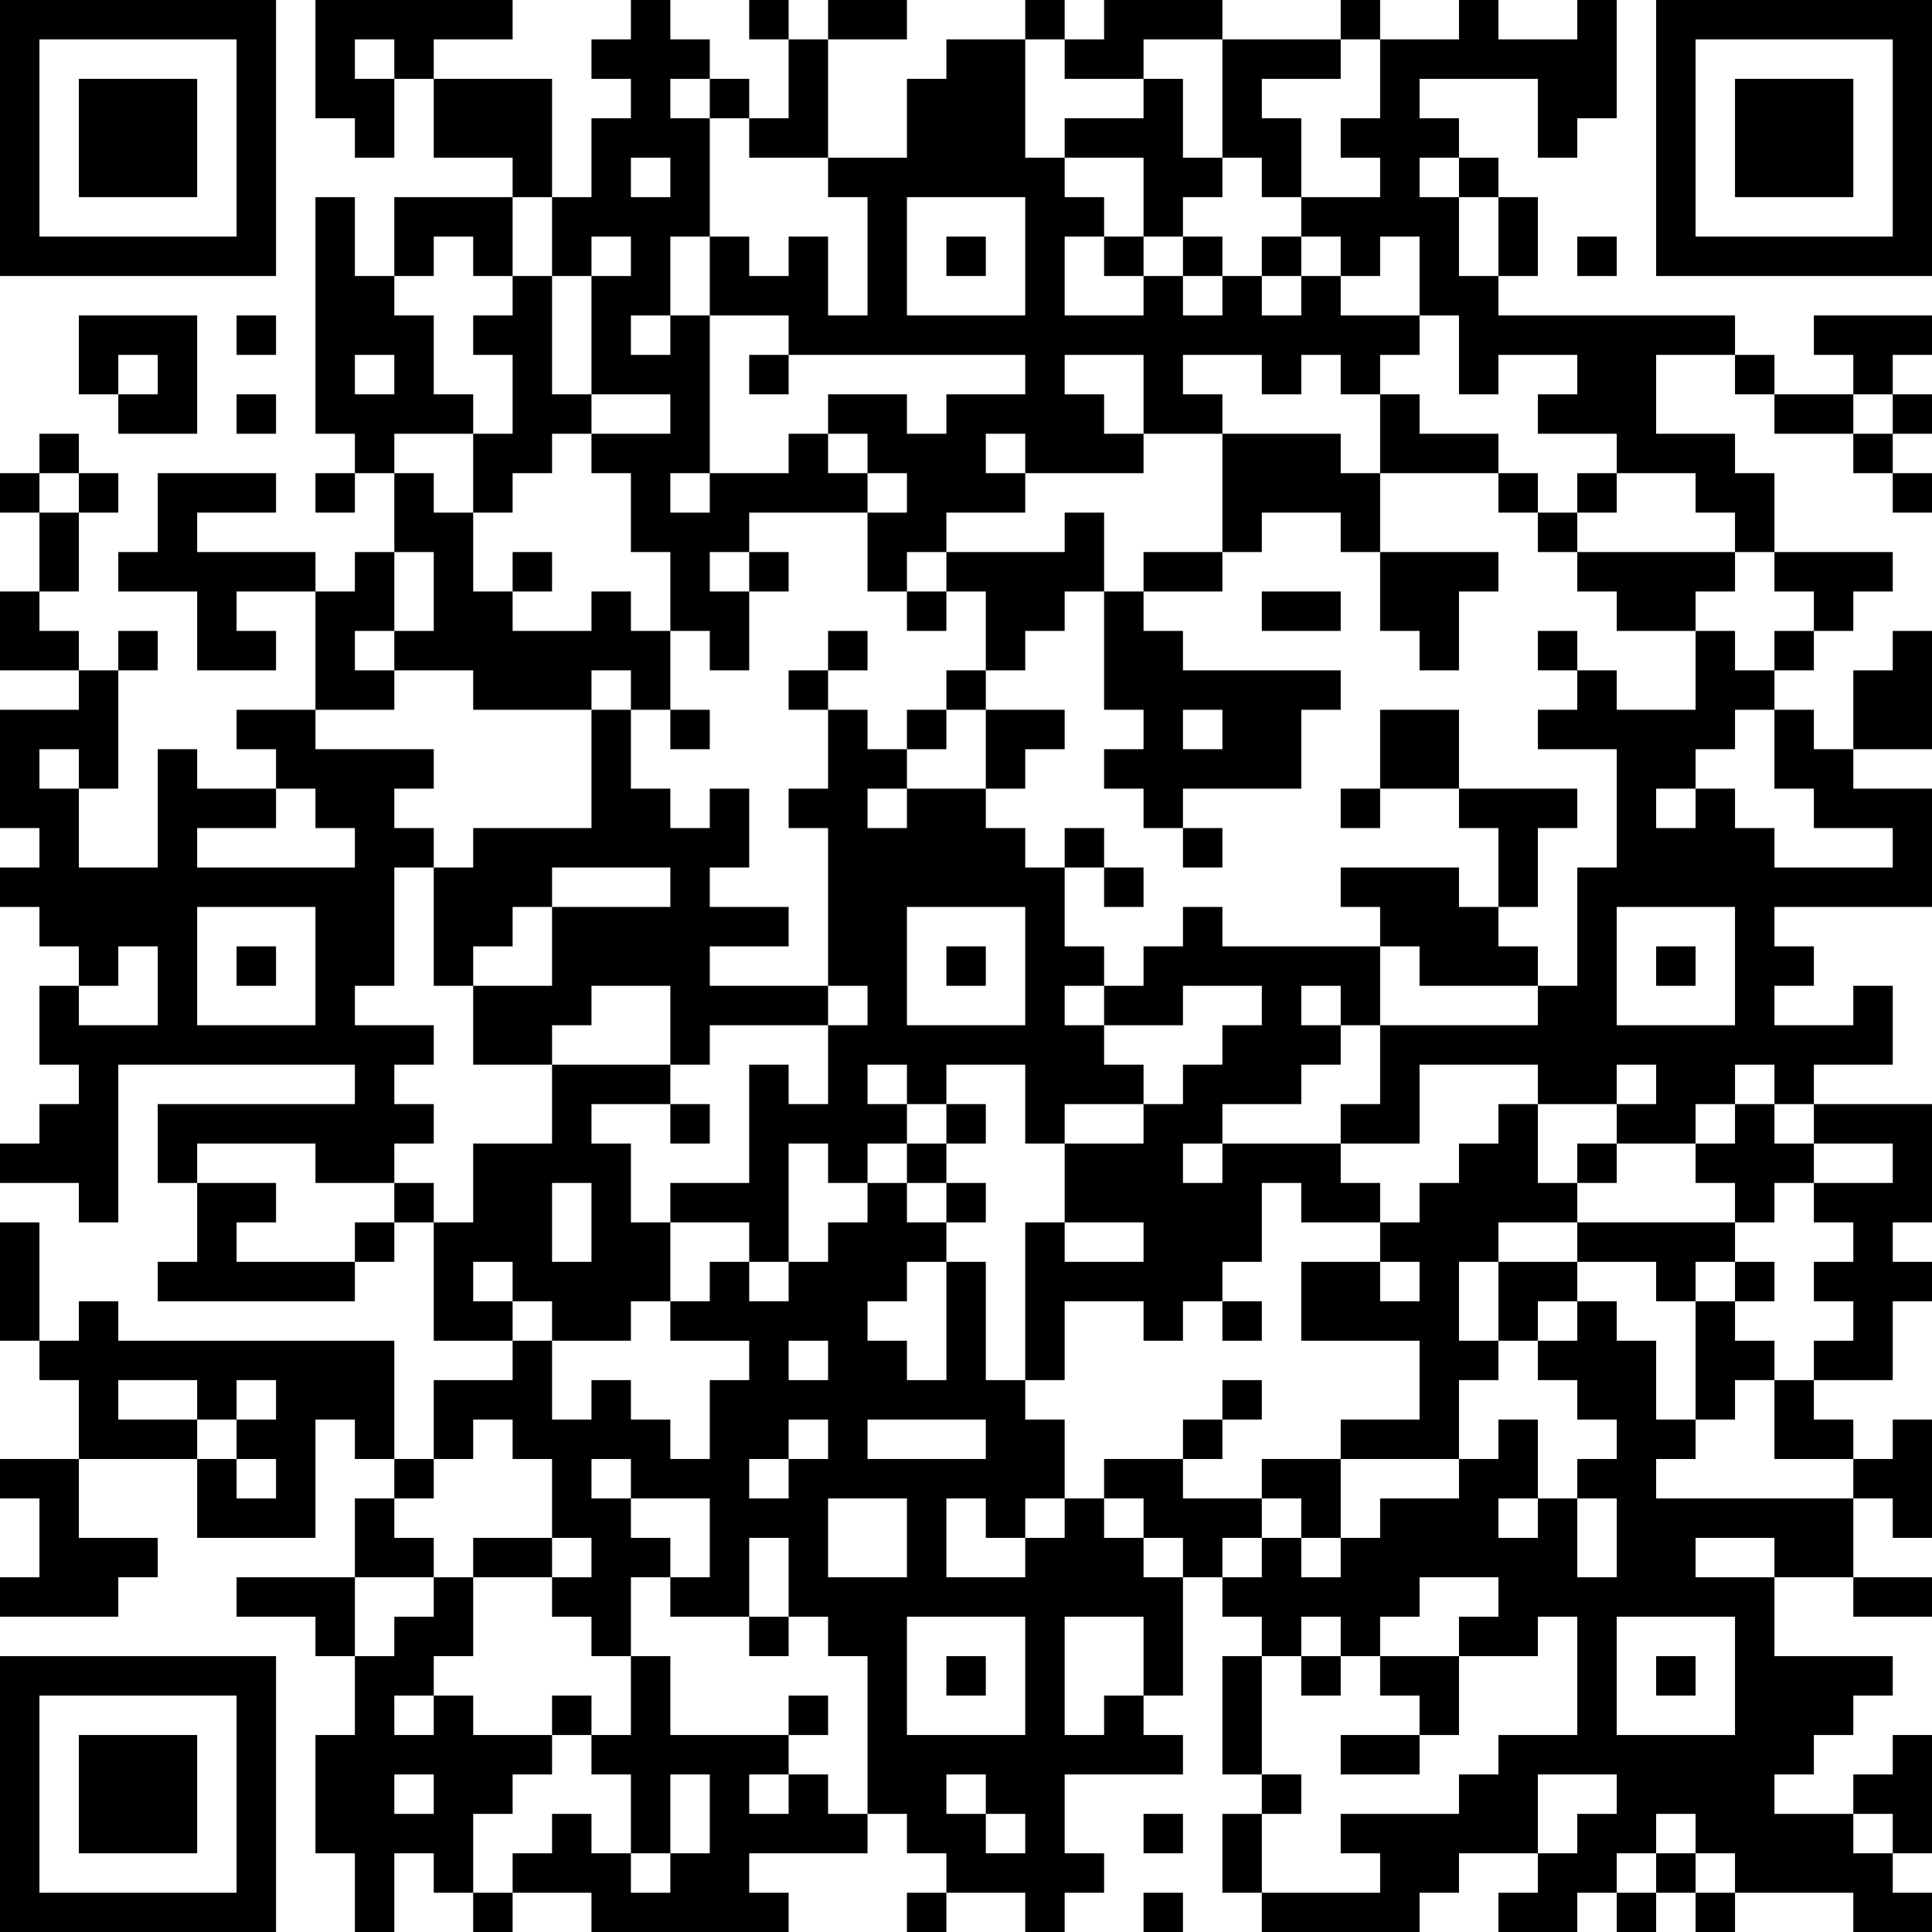 <?xml version="1.0" encoding="UTF-8"?>
<svg xmlns="http://www.w3.org/2000/svg" version="1.1" width="100" height="100" viewBox="0 0 100 100"><rect x="0" y="0" width="100" height="100" fill="#ffffff"/><g transform="scale(2.041)"><g transform="translate(0,0)"><path fill-rule="evenodd" d="M8 0L8 3L9 3L9 4L10 4L10 2L11 2L11 4L13 4L13 5L10 5L10 7L9 7L9 5L8 5L8 11L9 11L9 12L8 12L8 13L9 13L9 12L10 12L10 14L9 14L9 15L8 15L8 14L5 14L5 13L7 13L7 12L4 12L4 14L3 14L3 15L5 15L5 17L7 17L7 16L6 16L6 15L8 15L8 18L6 18L6 19L7 19L7 20L5 20L5 19L4 19L4 22L2 22L2 20L3 20L3 17L4 17L4 16L3 16L3 17L2 17L2 16L1 16L1 15L2 15L2 13L3 13L3 12L2 12L2 11L1 11L1 12L0 12L0 13L1 13L1 15L0 15L0 17L2 17L2 18L0 18L0 21L1 21L1 22L0 22L0 23L1 23L1 24L2 24L2 25L1 25L1 27L2 27L2 28L1 28L1 29L0 29L0 30L2 30L2 31L3 31L3 27L9 27L9 28L4 28L4 30L5 30L5 32L4 32L4 33L9 33L9 32L10 32L10 31L11 31L11 34L13 34L13 35L11 35L11 37L10 37L10 34L3 34L3 33L2 33L2 34L1 34L1 31L0 31L0 34L1 34L1 35L2 35L2 37L0 37L0 38L1 38L1 40L0 40L0 41L3 41L3 40L4 40L4 39L2 39L2 37L5 37L5 39L8 39L8 36L9 36L9 37L10 37L10 38L9 38L9 40L6 40L6 41L8 41L8 42L9 42L9 44L8 44L8 47L9 47L9 49L10 49L10 47L11 47L11 48L12 48L12 49L13 49L13 48L15 48L15 49L20 49L20 48L19 48L19 47L22 47L22 46L23 46L23 47L24 47L24 48L23 48L23 49L24 49L24 48L26 48L26 49L27 49L27 48L28 48L28 47L27 47L27 45L30 45L30 44L29 44L29 43L30 43L30 40L31 40L31 41L32 41L32 42L31 42L31 45L32 45L32 46L31 46L31 48L32 48L32 49L36 49L36 48L37 48L37 47L39 47L39 48L38 48L38 49L40 49L40 48L41 48L41 49L42 49L42 48L43 48L43 49L44 49L44 48L47 48L47 49L49 49L49 48L48 48L48 47L49 47L49 44L48 44L48 45L47 45L47 46L45 46L45 45L46 45L46 44L47 44L47 43L48 43L48 42L45 42L45 40L47 40L47 41L49 41L49 40L47 40L47 38L48 38L48 39L49 39L49 36L48 36L48 37L47 37L47 36L46 36L46 35L48 35L48 33L49 33L49 32L48 32L48 31L49 31L49 28L46 28L46 27L48 27L48 25L47 25L47 26L45 26L45 25L46 25L46 24L45 24L45 23L49 23L49 20L47 20L47 19L49 19L49 16L48 16L48 17L47 17L47 19L46 19L46 18L45 18L45 17L46 17L46 16L47 16L47 15L48 15L48 14L45 14L45 12L44 12L44 11L42 11L42 9L44 9L44 10L45 10L45 11L47 11L47 12L48 12L48 13L49 13L49 12L48 12L48 11L49 11L49 10L48 10L48 9L49 9L49 8L46 8L46 9L47 9L47 10L45 10L45 9L44 9L44 8L38 8L38 7L39 7L39 5L38 5L38 4L37 4L37 3L36 3L36 2L39 2L39 4L40 4L40 3L41 3L41 0L40 0L40 1L38 1L38 0L37 0L37 1L35 1L35 0L34 0L34 1L31 1L31 0L28 0L28 1L27 1L27 0L26 0L26 1L24 1L24 2L23 2L23 4L21 4L21 1L23 1L23 0L21 0L21 1L20 1L20 0L19 0L19 1L20 1L20 3L19 3L19 2L18 2L18 1L17 1L17 0L16 0L16 1L15 1L15 2L16 2L16 3L15 3L15 5L14 5L14 2L11 2L11 1L13 1L13 0ZM9 1L9 2L10 2L10 1ZM26 1L26 4L27 4L27 5L28 5L28 6L27 6L27 8L29 8L29 7L30 7L30 8L31 8L31 7L32 7L32 8L33 8L33 7L34 7L34 8L36 8L36 9L35 9L35 10L34 10L34 9L33 9L33 10L32 10L32 9L30 9L30 10L31 10L31 11L29 11L29 9L27 9L27 10L28 10L28 11L29 11L29 12L26 12L26 11L25 11L25 12L26 12L26 13L24 13L24 14L23 14L23 15L22 15L22 13L23 13L23 12L22 12L22 11L21 11L21 10L23 10L23 11L24 11L24 10L26 10L26 9L20 9L20 8L18 8L18 6L19 6L19 7L20 7L20 6L21 6L21 8L22 8L22 5L21 5L21 4L19 4L19 3L18 3L18 2L17 2L17 3L18 3L18 6L17 6L17 8L16 8L16 9L17 9L17 8L18 8L18 12L17 12L17 13L18 13L18 12L20 12L20 11L21 11L21 12L22 12L22 13L19 13L19 14L18 14L18 15L19 15L19 17L18 17L18 16L17 16L17 14L16 14L16 12L15 12L15 11L17 11L17 10L15 10L15 7L16 7L16 6L15 6L15 7L14 7L14 5L13 5L13 7L12 7L12 6L11 6L11 7L10 7L10 8L11 8L11 10L12 10L12 11L10 11L10 12L11 12L11 13L12 13L12 15L13 15L13 16L15 16L15 15L16 15L16 16L17 16L17 18L16 18L16 17L15 17L15 18L12 18L12 17L10 17L10 16L11 16L11 14L10 14L10 16L9 16L9 17L10 17L10 18L8 18L8 19L11 19L11 20L10 20L10 21L11 21L11 22L10 22L10 25L9 25L9 26L11 26L11 27L10 27L10 28L11 28L11 29L10 29L10 30L8 30L8 29L5 29L5 30L7 30L7 31L6 31L6 32L9 32L9 31L10 31L10 30L11 30L11 31L12 31L12 29L14 29L14 27L17 27L17 28L15 28L15 29L16 29L16 31L17 31L17 33L16 33L16 34L14 34L14 33L13 33L13 32L12 32L12 33L13 33L13 34L14 34L14 36L15 36L15 35L16 35L16 36L17 36L17 37L18 37L18 35L19 35L19 34L17 34L17 33L18 33L18 32L19 32L19 33L20 33L20 32L21 32L21 31L22 31L22 30L23 30L23 31L24 31L24 32L23 32L23 33L22 33L22 34L23 34L23 35L24 35L24 32L25 32L25 35L26 35L26 36L27 36L27 38L26 38L26 39L25 39L25 38L24 38L24 40L26 40L26 39L27 39L27 38L28 38L28 39L29 39L29 40L30 40L30 39L29 39L29 38L28 38L28 37L30 37L30 38L32 38L32 39L31 39L31 40L32 40L32 39L33 39L33 40L34 40L34 39L35 39L35 38L37 38L37 37L38 37L38 36L39 36L39 38L38 38L38 39L39 39L39 38L40 38L40 40L41 40L41 38L40 38L40 37L41 37L41 36L40 36L40 35L39 35L39 34L40 34L40 33L41 33L41 34L42 34L42 36L43 36L43 37L42 37L42 38L47 38L47 37L45 37L45 35L46 35L46 34L47 34L47 33L46 33L46 32L47 32L47 31L46 31L46 30L48 30L48 29L46 29L46 28L45 28L45 27L44 27L44 28L43 28L43 29L41 29L41 28L42 28L42 27L41 27L41 28L39 28L39 27L36 27L36 29L34 29L34 28L35 28L35 26L39 26L39 25L40 25L40 22L41 22L41 19L39 19L39 18L40 18L40 17L41 17L41 18L43 18L43 16L44 16L44 17L45 17L45 16L46 16L46 15L45 15L45 14L44 14L44 13L43 13L43 12L41 12L41 11L39 11L39 10L40 10L40 9L38 9L38 10L37 10L37 8L36 8L36 6L35 6L35 7L34 7L34 6L33 6L33 5L35 5L35 4L34 4L34 3L35 3L35 1L34 1L34 2L32 2L32 3L33 3L33 5L32 5L32 4L31 4L31 1L29 1L29 2L27 2L27 1ZM29 2L29 3L27 3L27 4L29 4L29 6L28 6L28 7L29 7L29 6L30 6L30 7L31 7L31 6L30 6L30 5L31 5L31 4L30 4L30 2ZM16 4L16 5L17 5L17 4ZM36 4L36 5L37 5L37 7L38 7L38 5L37 5L37 4ZM23 5L23 8L26 8L26 5ZM24 6L24 7L25 7L25 6ZM32 6L32 7L33 7L33 6ZM40 6L40 7L41 7L41 6ZM13 7L13 8L12 8L12 9L13 9L13 11L12 11L12 13L13 13L13 12L14 12L14 11L15 11L15 10L14 10L14 7ZM2 8L2 10L3 10L3 11L5 11L5 8ZM6 8L6 9L7 9L7 8ZM3 9L3 10L4 10L4 9ZM9 9L9 10L10 10L10 9ZM19 9L19 10L20 10L20 9ZM6 10L6 11L7 11L7 10ZM35 10L35 12L34 12L34 11L31 11L31 14L29 14L29 15L28 15L28 13L27 13L27 14L24 14L24 15L23 15L23 16L24 16L24 15L25 15L25 17L24 17L24 18L23 18L23 19L22 19L22 18L21 18L21 17L22 17L22 16L21 16L21 17L20 17L20 18L21 18L21 20L20 20L20 21L21 21L21 25L18 25L18 24L20 24L20 23L18 23L18 22L19 22L19 20L18 20L18 21L17 21L17 20L16 20L16 18L15 18L15 21L12 21L12 22L11 22L11 25L12 25L12 27L14 27L14 26L15 26L15 25L17 25L17 27L18 27L18 26L21 26L21 28L20 28L20 27L19 27L19 30L17 30L17 31L19 31L19 32L20 32L20 29L21 29L21 30L22 30L22 29L23 29L23 30L24 30L24 31L25 31L25 30L24 30L24 29L25 29L25 28L24 28L24 27L26 27L26 29L27 29L27 31L26 31L26 35L27 35L27 33L29 33L29 34L30 34L30 33L31 33L31 34L32 34L32 33L31 33L31 32L32 32L32 30L33 30L33 31L35 31L35 32L33 32L33 34L36 34L36 36L34 36L34 37L32 37L32 38L33 38L33 39L34 39L34 37L37 37L37 35L38 35L38 34L39 34L39 33L40 33L40 32L42 32L42 33L43 33L43 36L44 36L44 35L45 35L45 34L44 34L44 33L45 33L45 32L44 32L44 31L45 31L45 30L46 30L46 29L45 29L45 28L44 28L44 29L43 29L43 30L44 30L44 31L40 31L40 30L41 30L41 29L40 29L40 30L39 30L39 28L38 28L38 29L37 29L37 30L36 30L36 31L35 31L35 30L34 30L34 29L31 29L31 28L33 28L33 27L34 27L34 26L35 26L35 24L36 24L36 25L39 25L39 24L38 24L38 23L39 23L39 21L40 21L40 20L37 20L37 18L35 18L35 20L34 20L34 21L35 21L35 20L37 20L37 21L38 21L38 23L37 23L37 22L34 22L34 23L35 23L35 24L31 24L31 23L30 23L30 24L29 24L29 25L28 25L28 24L27 24L27 22L28 22L28 23L29 23L29 22L28 22L28 21L27 21L27 22L26 22L26 21L25 21L25 20L26 20L26 19L27 19L27 18L25 18L25 17L26 17L26 16L27 16L27 15L28 15L28 18L29 18L29 19L28 19L28 20L29 20L29 21L30 21L30 22L31 22L31 21L30 21L30 20L33 20L33 18L34 18L34 17L30 17L30 16L29 16L29 15L31 15L31 14L32 14L32 13L34 13L34 14L35 14L35 16L36 16L36 17L37 17L37 15L38 15L38 14L35 14L35 12L38 12L38 13L39 13L39 14L40 14L40 15L41 15L41 16L43 16L43 15L44 15L44 14L40 14L40 13L41 13L41 12L40 12L40 13L39 13L39 12L38 12L38 11L36 11L36 10ZM47 10L47 11L48 11L48 10ZM1 12L1 13L2 13L2 12ZM13 14L13 15L14 15L14 14ZM19 14L19 15L20 15L20 14ZM32 15L32 16L34 16L34 15ZM39 16L39 17L40 17L40 16ZM17 18L17 19L18 19L18 18ZM24 18L24 19L23 19L23 20L22 20L22 21L23 21L23 20L25 20L25 18ZM30 18L30 19L31 19L31 18ZM44 18L44 19L43 19L43 20L42 20L42 21L43 21L43 20L44 20L44 21L45 21L45 22L48 22L48 21L46 21L46 20L45 20L45 18ZM1 19L1 20L2 20L2 19ZM7 20L7 21L5 21L5 22L9 22L9 21L8 21L8 20ZM14 22L14 23L13 23L13 24L12 24L12 25L14 25L14 23L17 23L17 22ZM5 23L5 26L8 26L8 23ZM23 23L23 26L26 26L26 23ZM41 23L41 26L44 26L44 23ZM3 24L3 25L2 25L2 26L4 26L4 24ZM6 24L6 25L7 25L7 24ZM24 24L24 25L25 25L25 24ZM42 24L42 25L43 25L43 24ZM21 25L21 26L22 26L22 25ZM27 25L27 26L28 26L28 27L29 27L29 28L27 28L27 29L29 29L29 28L30 28L30 27L31 27L31 26L32 26L32 25L30 25L30 26L28 26L28 25ZM33 25L33 26L34 26L34 25ZM22 27L22 28L23 28L23 29L24 29L24 28L23 28L23 27ZM17 28L17 29L18 29L18 28ZM30 29L30 30L31 30L31 29ZM14 30L14 32L15 32L15 30ZM27 31L27 32L29 32L29 31ZM38 31L38 32L37 32L37 34L38 34L38 32L40 32L40 31ZM35 32L35 33L36 33L36 32ZM43 32L43 33L44 33L44 32ZM20 34L20 35L21 35L21 34ZM3 35L3 36L5 36L5 37L6 37L6 38L7 38L7 37L6 37L6 36L7 36L7 35L6 35L6 36L5 36L5 35ZM31 35L31 36L30 36L30 37L31 37L31 36L32 36L32 35ZM12 36L12 37L11 37L11 38L10 38L10 39L11 39L11 40L9 40L9 42L10 42L10 41L11 41L11 40L12 40L12 42L11 42L11 43L10 43L10 44L11 44L11 43L12 43L12 44L14 44L14 45L13 45L13 46L12 46L12 48L13 48L13 47L14 47L14 46L15 46L15 47L16 47L16 48L17 48L17 47L18 47L18 45L17 45L17 47L16 47L16 45L15 45L15 44L16 44L16 42L17 42L17 44L20 44L20 45L19 45L19 46L20 46L20 45L21 45L21 46L22 46L22 42L21 42L21 41L20 41L20 39L19 39L19 41L17 41L17 40L18 40L18 38L16 38L16 37L15 37L15 38L16 38L16 39L17 39L17 40L16 40L16 42L15 42L15 41L14 41L14 40L15 40L15 39L14 39L14 37L13 37L13 36ZM20 36L20 37L19 37L19 38L20 38L20 37L21 37L21 36ZM22 36L22 37L25 37L25 36ZM21 38L21 40L23 40L23 38ZM12 39L12 40L14 40L14 39ZM43 39L43 40L45 40L45 39ZM36 40L36 41L35 41L35 42L34 42L34 41L33 41L33 42L32 42L32 45L33 45L33 46L32 46L32 48L35 48L35 47L34 47L34 46L37 46L37 45L38 45L38 44L40 44L40 41L39 41L39 42L37 42L37 41L38 41L38 40ZM19 41L19 42L20 42L20 41ZM23 41L23 44L26 44L26 41ZM27 41L27 44L28 44L28 43L29 43L29 41ZM41 41L41 44L44 44L44 41ZM24 42L24 43L25 43L25 42ZM33 42L33 43L34 43L34 42ZM35 42L35 43L36 43L36 44L34 44L34 45L36 45L36 44L37 44L37 42ZM42 42L42 43L43 43L43 42ZM14 43L14 44L15 44L15 43ZM20 43L20 44L21 44L21 43ZM10 45L10 46L11 46L11 45ZM24 45L24 46L25 46L25 47L26 47L26 46L25 46L25 45ZM39 45L39 47L40 47L40 46L41 46L41 45ZM29 46L29 47L30 47L30 46ZM42 46L42 47L41 47L41 48L42 48L42 47L43 47L43 48L44 48L44 47L43 47L43 46ZM47 46L47 47L48 47L48 46ZM29 48L29 49L30 49L30 48ZM0 0L0 7L7 7L7 0ZM1 1L1 6L6 6L6 1ZM2 2L2 5L5 5L5 2ZM42 0L42 7L49 7L49 0ZM43 1L43 6L48 6L48 1ZM44 2L44 5L47 5L47 2ZM0 42L0 49L7 49L7 42ZM1 43L1 48L6 48L6 43ZM2 44L2 47L5 47L5 44Z" fill="#000000"/></g></g></svg>
